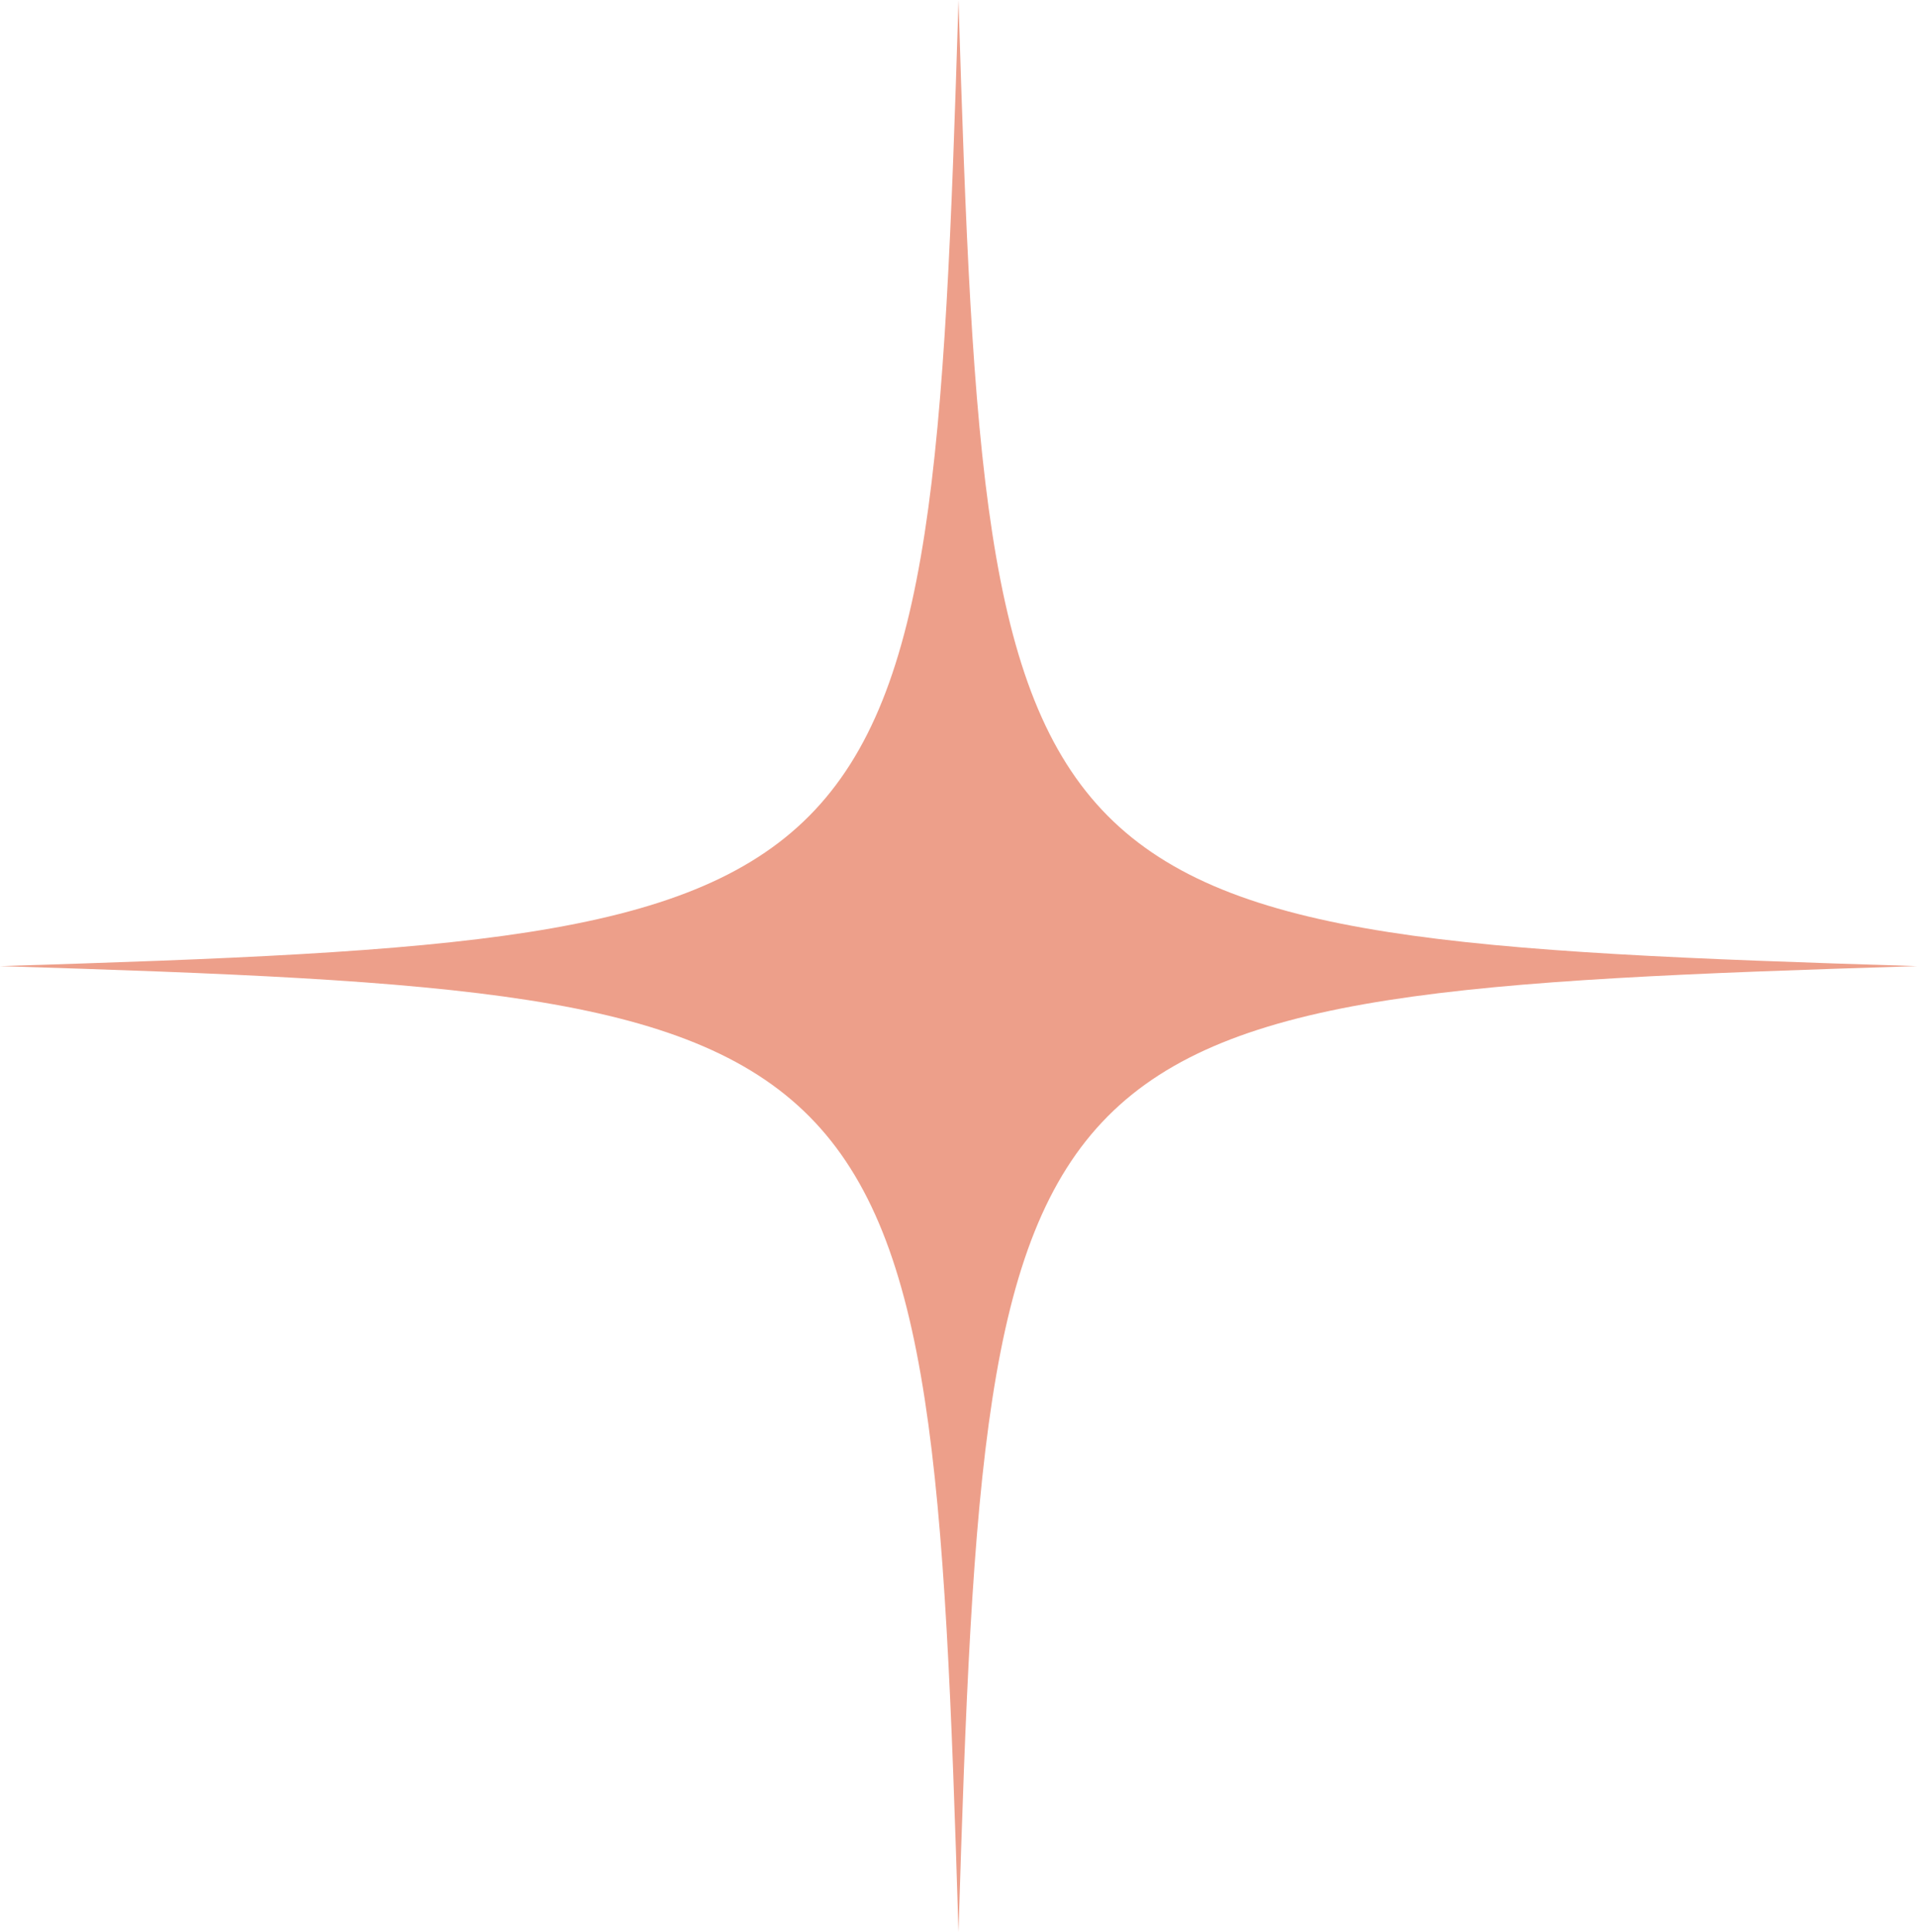 <svg xmlns="http://www.w3.org/2000/svg" width="123" height="124" viewBox="0 0 123 124" fill="none"><path d="M61.5 124C59.719 65.262 58.264 63.804 0 62C58.264 60.205 59.711 58.738 61.5 0C63.28 58.738 64.736 60.196 123 62C64.736 63.804 63.29 65.245 61.5 124Z" fill="#ED9F8A"></path></svg>